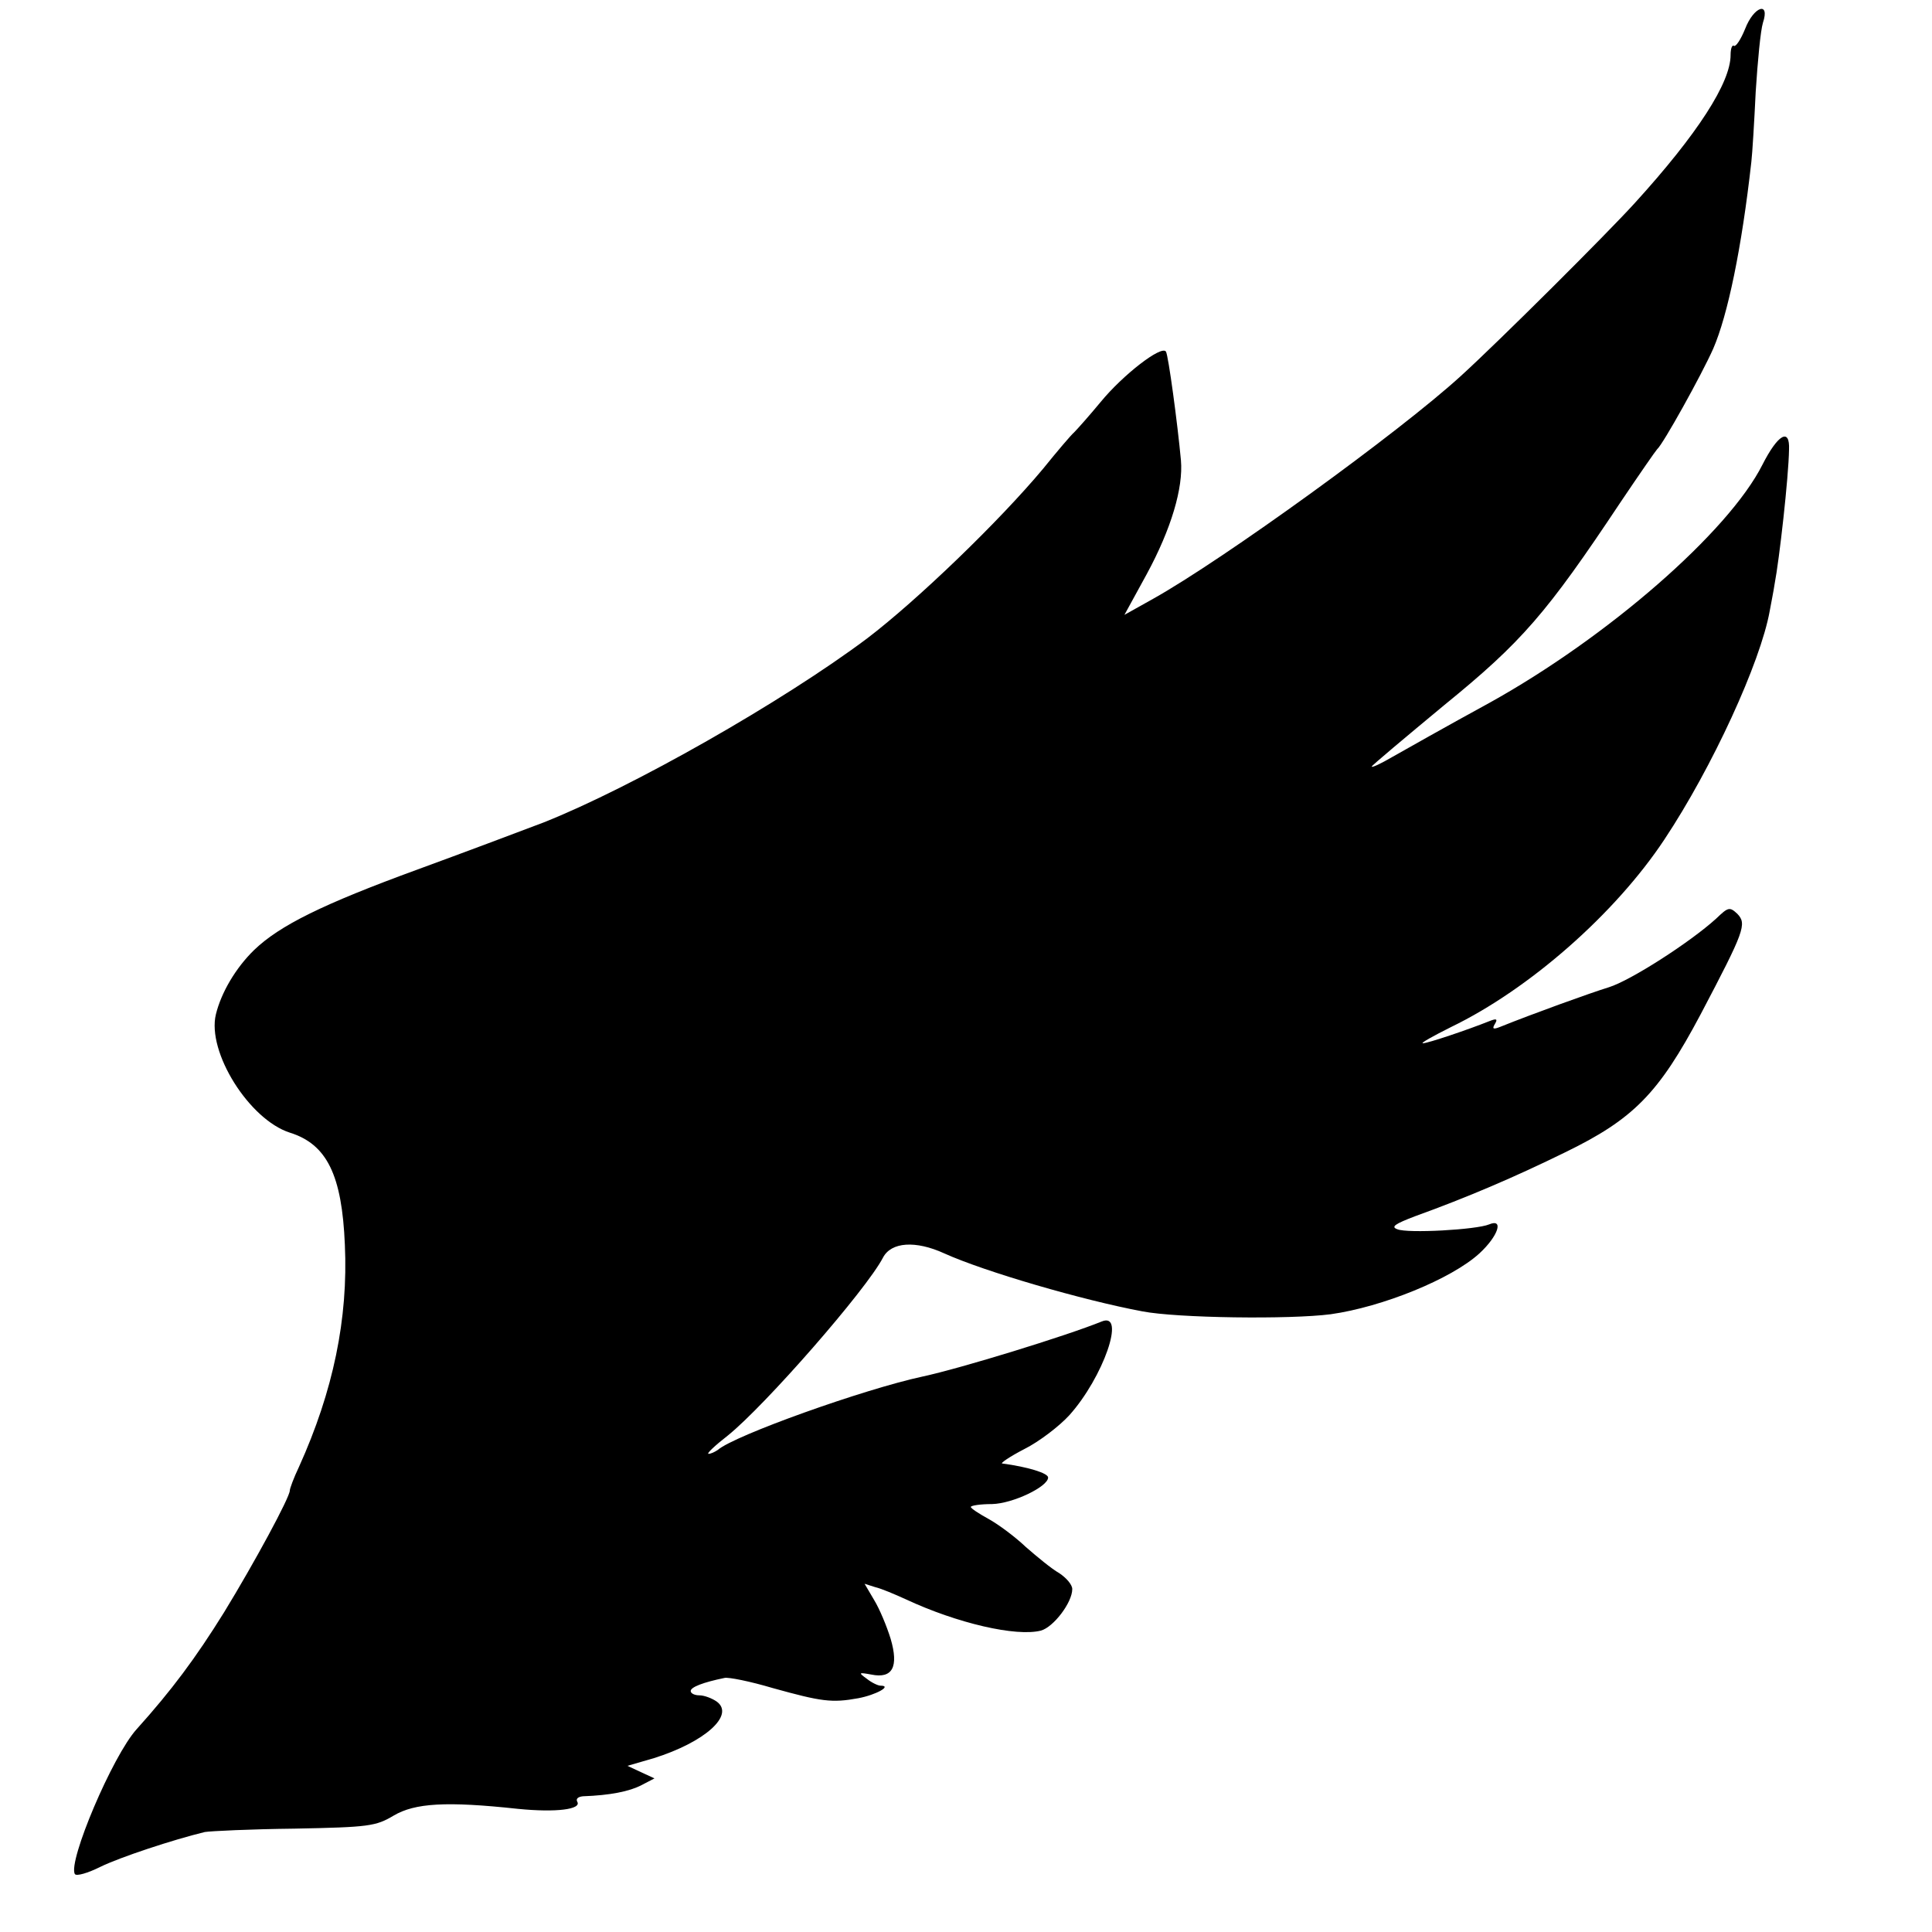 <?xml version="1.0" standalone="no"?>
<!DOCTYPE svg PUBLIC "-//W3C//DTD SVG 20010904//EN"
 "http://www.w3.org/TR/2001/REC-SVG-20010904/DTD/svg10.dtd">
<svg version="1.0" xmlns="http://www.w3.org/2000/svg"
 width="400pt" height="400pt" viewBox="0 0 400 400"
 preserveAspectRatio="xMidYMid meet">
<g transform="translate(0,400) scale(0.1,-0.1)"
fill="#000000" stroke="none">
<path d="M3613 3940 c-9 -22 -19 -37 -23 -35 -4 3 -7 -6 -7 -19 0 -57 -68
-163 -198 -306 -60 -66 -281 -286 -360 -358 -128 -117 -493 -381 -638 -462
l-59 -33 46 84 c51 94 76 179 71 236 -7 76 -26 217 -31 225 -9 14 -89 -48
-135 -104 -24 -29 -49 -57 -55 -63 -6 -5 -35 -39 -64 -75 -91 -109 -260 -272
-365 -352 -175 -131 -486 -308 -670 -381 -50 -19 -167 -63 -260 -97 -197 -72
-286 -116 -339 -167 -38 -37 -68 -88 -79 -133 -19 -78 69 -218 153 -245 77
-24 108 -88 114 -232 7 -153 -24 -303 -95 -460 -11 -23 -19 -45 -19 -49 0 -14
-73 -149 -136 -252 -59 -95 -109 -162 -181 -242 -50 -55 -143 -275 -128 -300
3 -5 27 2 53 15 41 20 150 56 216 72 12 2 95 6 186 7 154 3 168 5 205 27 44
26 109 30 257 14 80 -8 133 -1 123 15 -3 6 2 10 12 11 56 2 96 10 121 23 l27
14 -28 13 -28 13 55 16 c105 33 168 89 130 117 -10 7 -26 13 -36 13 -10 0 -18
4 -18 9 0 8 26 18 70 27 8 2 53 -7 100 -21 101 -28 122 -31 177 -21 37 7 71
26 46 26 -5 0 -18 6 -28 14 -18 13 -18 14 9 9 44 -9 57 16 40 74 -8 26 -23 62
-34 80 l-20 34 22 -7 c13 -3 41 -15 63 -25 107 -50 229 -78 280 -65 26 7 65
58 65 86 0 9 -12 23 -27 33 -16 9 -46 34 -69 54 -22 21 -57 47 -77 58 -20 11
-37 22 -37 25 0 3 20 6 44 6 43 1 116 36 116 55 0 9 -42 22 -95 29 -5 0 15 14
46 30 30 15 72 47 93 70 70 78 118 215 67 194 -74 -30 -292 -97 -371 -114
-121 -26 -390 -122 -424 -152 -6 -4 -14 -8 -19 -8 -5 0 13 17 40 38 77 62 286
301 321 368 17 33 68 36 127 9 84 -38 287 -97 410 -120 72 -14 305 -17 390 -6
107 15 250 73 308 126 39 36 51 73 20 60 -26 -11 -169 -19 -190 -10 -14 5 -5
11 37 27 108 39 206 81 310 132 142 69 194 122 281 286 91 173 96 187 76 208
-16 15 -19 14 -44 -10 -54 -49 -177 -128 -222 -142 -39 -12 -158 -55 -225 -82
-15 -6 -17 -4 -11 6 6 10 4 12 -11 6 -45 -18 -128 -46 -138 -46 -6 0 21 15 59
34 161 78 339 234 441 388 99 149 199 367 218 473 3 17 8 41 10 55 10 52 29
221 30 279 2 46 -23 32 -55 -31 -70 -139 -320 -357 -565 -493 -88 -48 -178
-99 -201 -112 -24 -14 -43 -23 -43 -20 0 2 68 59 150 127 161 131 212 190 365
420 39 58 73 107 76 110 12 10 92 154 116 208 30 69 59 208 79 387 2 17 6 82
9 145 4 63 10 127 15 143 15 45 -19 34 -37 -13z"/>
</g>
</svg>
